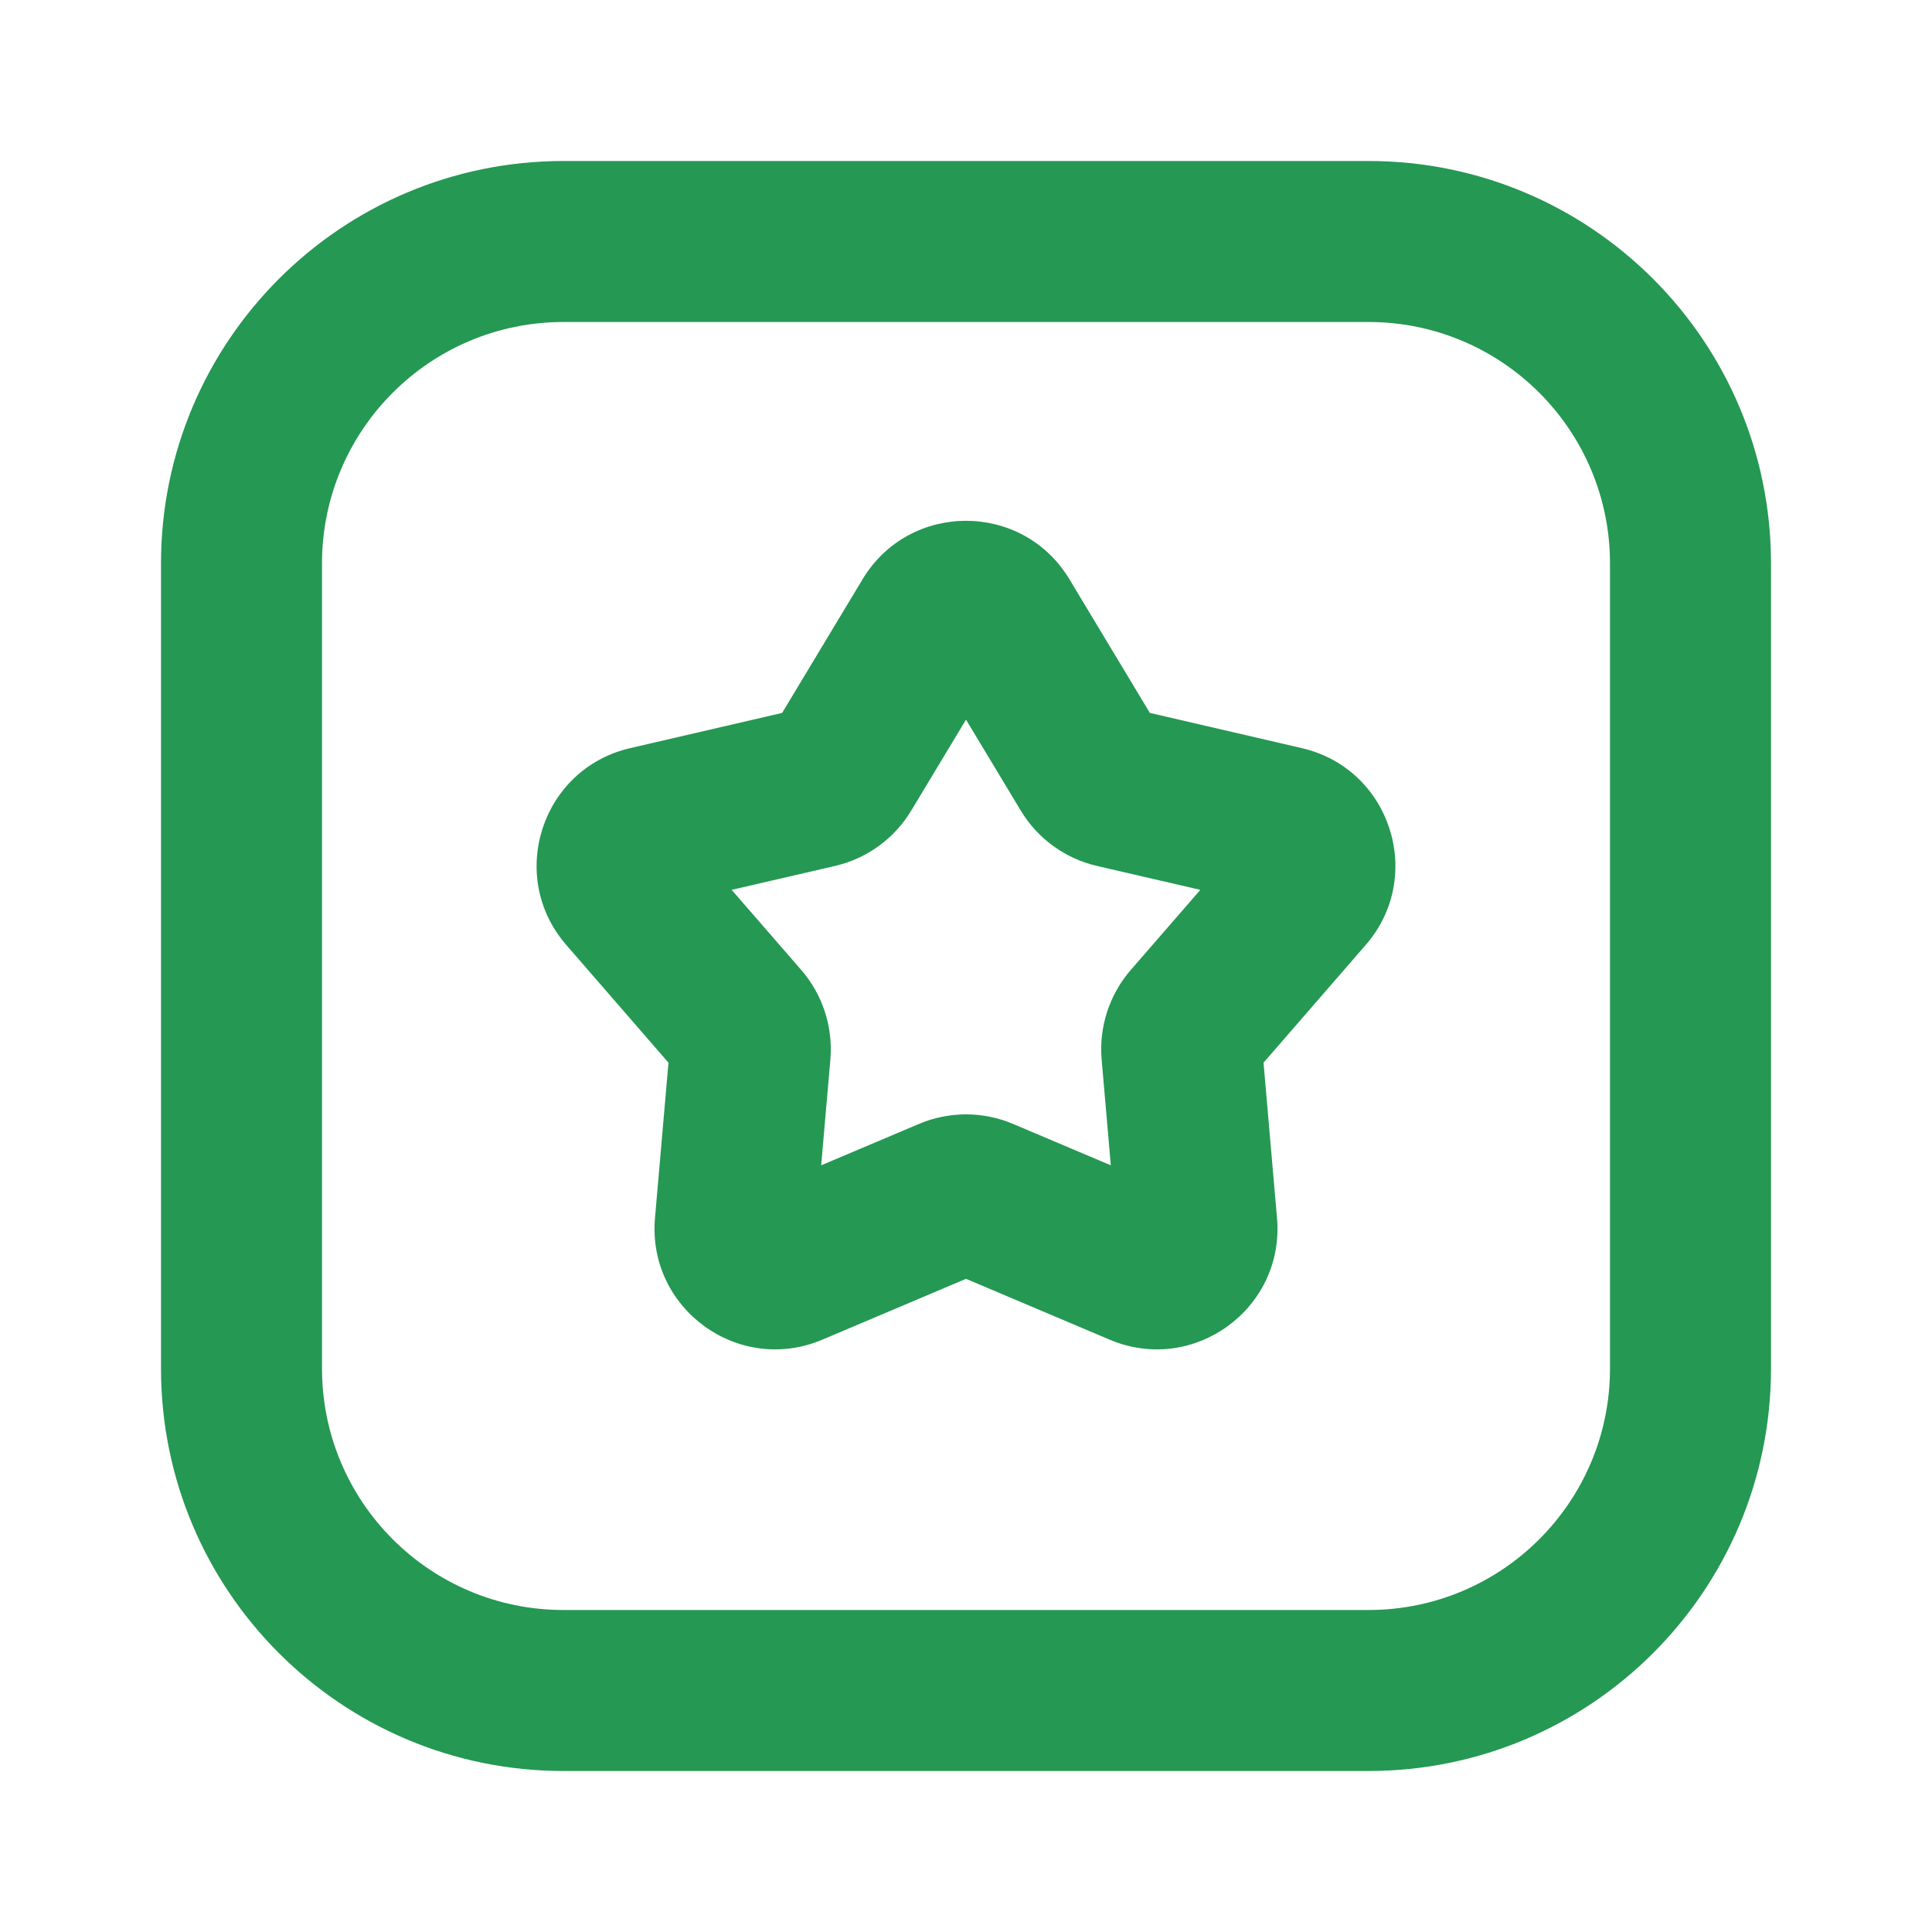 <svg width="48" height="48" viewBox="0 0 48 48" fill="none" xmlns="http://www.w3.org/2000/svg">
<path fill-rule="evenodd" clip-rule="evenodd" d="M4 14C4 8.477 8.477 4 14 4H34C39.523 4 44 8.477 44 14V34C44 39.523 39.523 44 34 44H14C8.477 44 4 39.523 4 34V14ZM14 8C10.686 8 8 10.686 8 14V34C8 37.314 10.686 40 14 40H34C37.314 40 40 37.314 40 34V14C40 10.686 37.314 8 34 8H14Z" fill="#259853"/>
<path fill-rule="evenodd" clip-rule="evenodd" d="M21.43 14.392C22.596 12.455 25.404 12.455 26.57 14.392L28.568 17.712L32.343 18.587C34.546 19.097 35.414 21.768 33.932 23.476L31.392 26.402L31.727 30.262C31.922 32.515 29.65 34.166 27.568 33.283L24 31.772L20.432 33.283C18.35 34.166 16.078 32.515 16.273 30.262L16.608 26.402L14.068 23.476C12.586 21.768 13.454 19.097 15.657 18.587L19.432 17.712L21.43 14.392ZM24 17.879L22.64 20.138C22.221 20.834 21.538 21.33 20.747 21.514L18.178 22.108L19.907 24.099C20.439 24.713 20.7 25.516 20.63 26.326L20.402 28.952L22.83 27.924C23.578 27.607 24.422 27.607 25.17 27.924L27.598 28.952L27.37 26.326C27.3 25.516 27.561 24.713 28.093 24.099L29.822 22.108L27.253 21.514C26.462 21.33 25.778 20.834 25.36 20.138L24 17.879Z" fill="#259853"/>
</svg>
